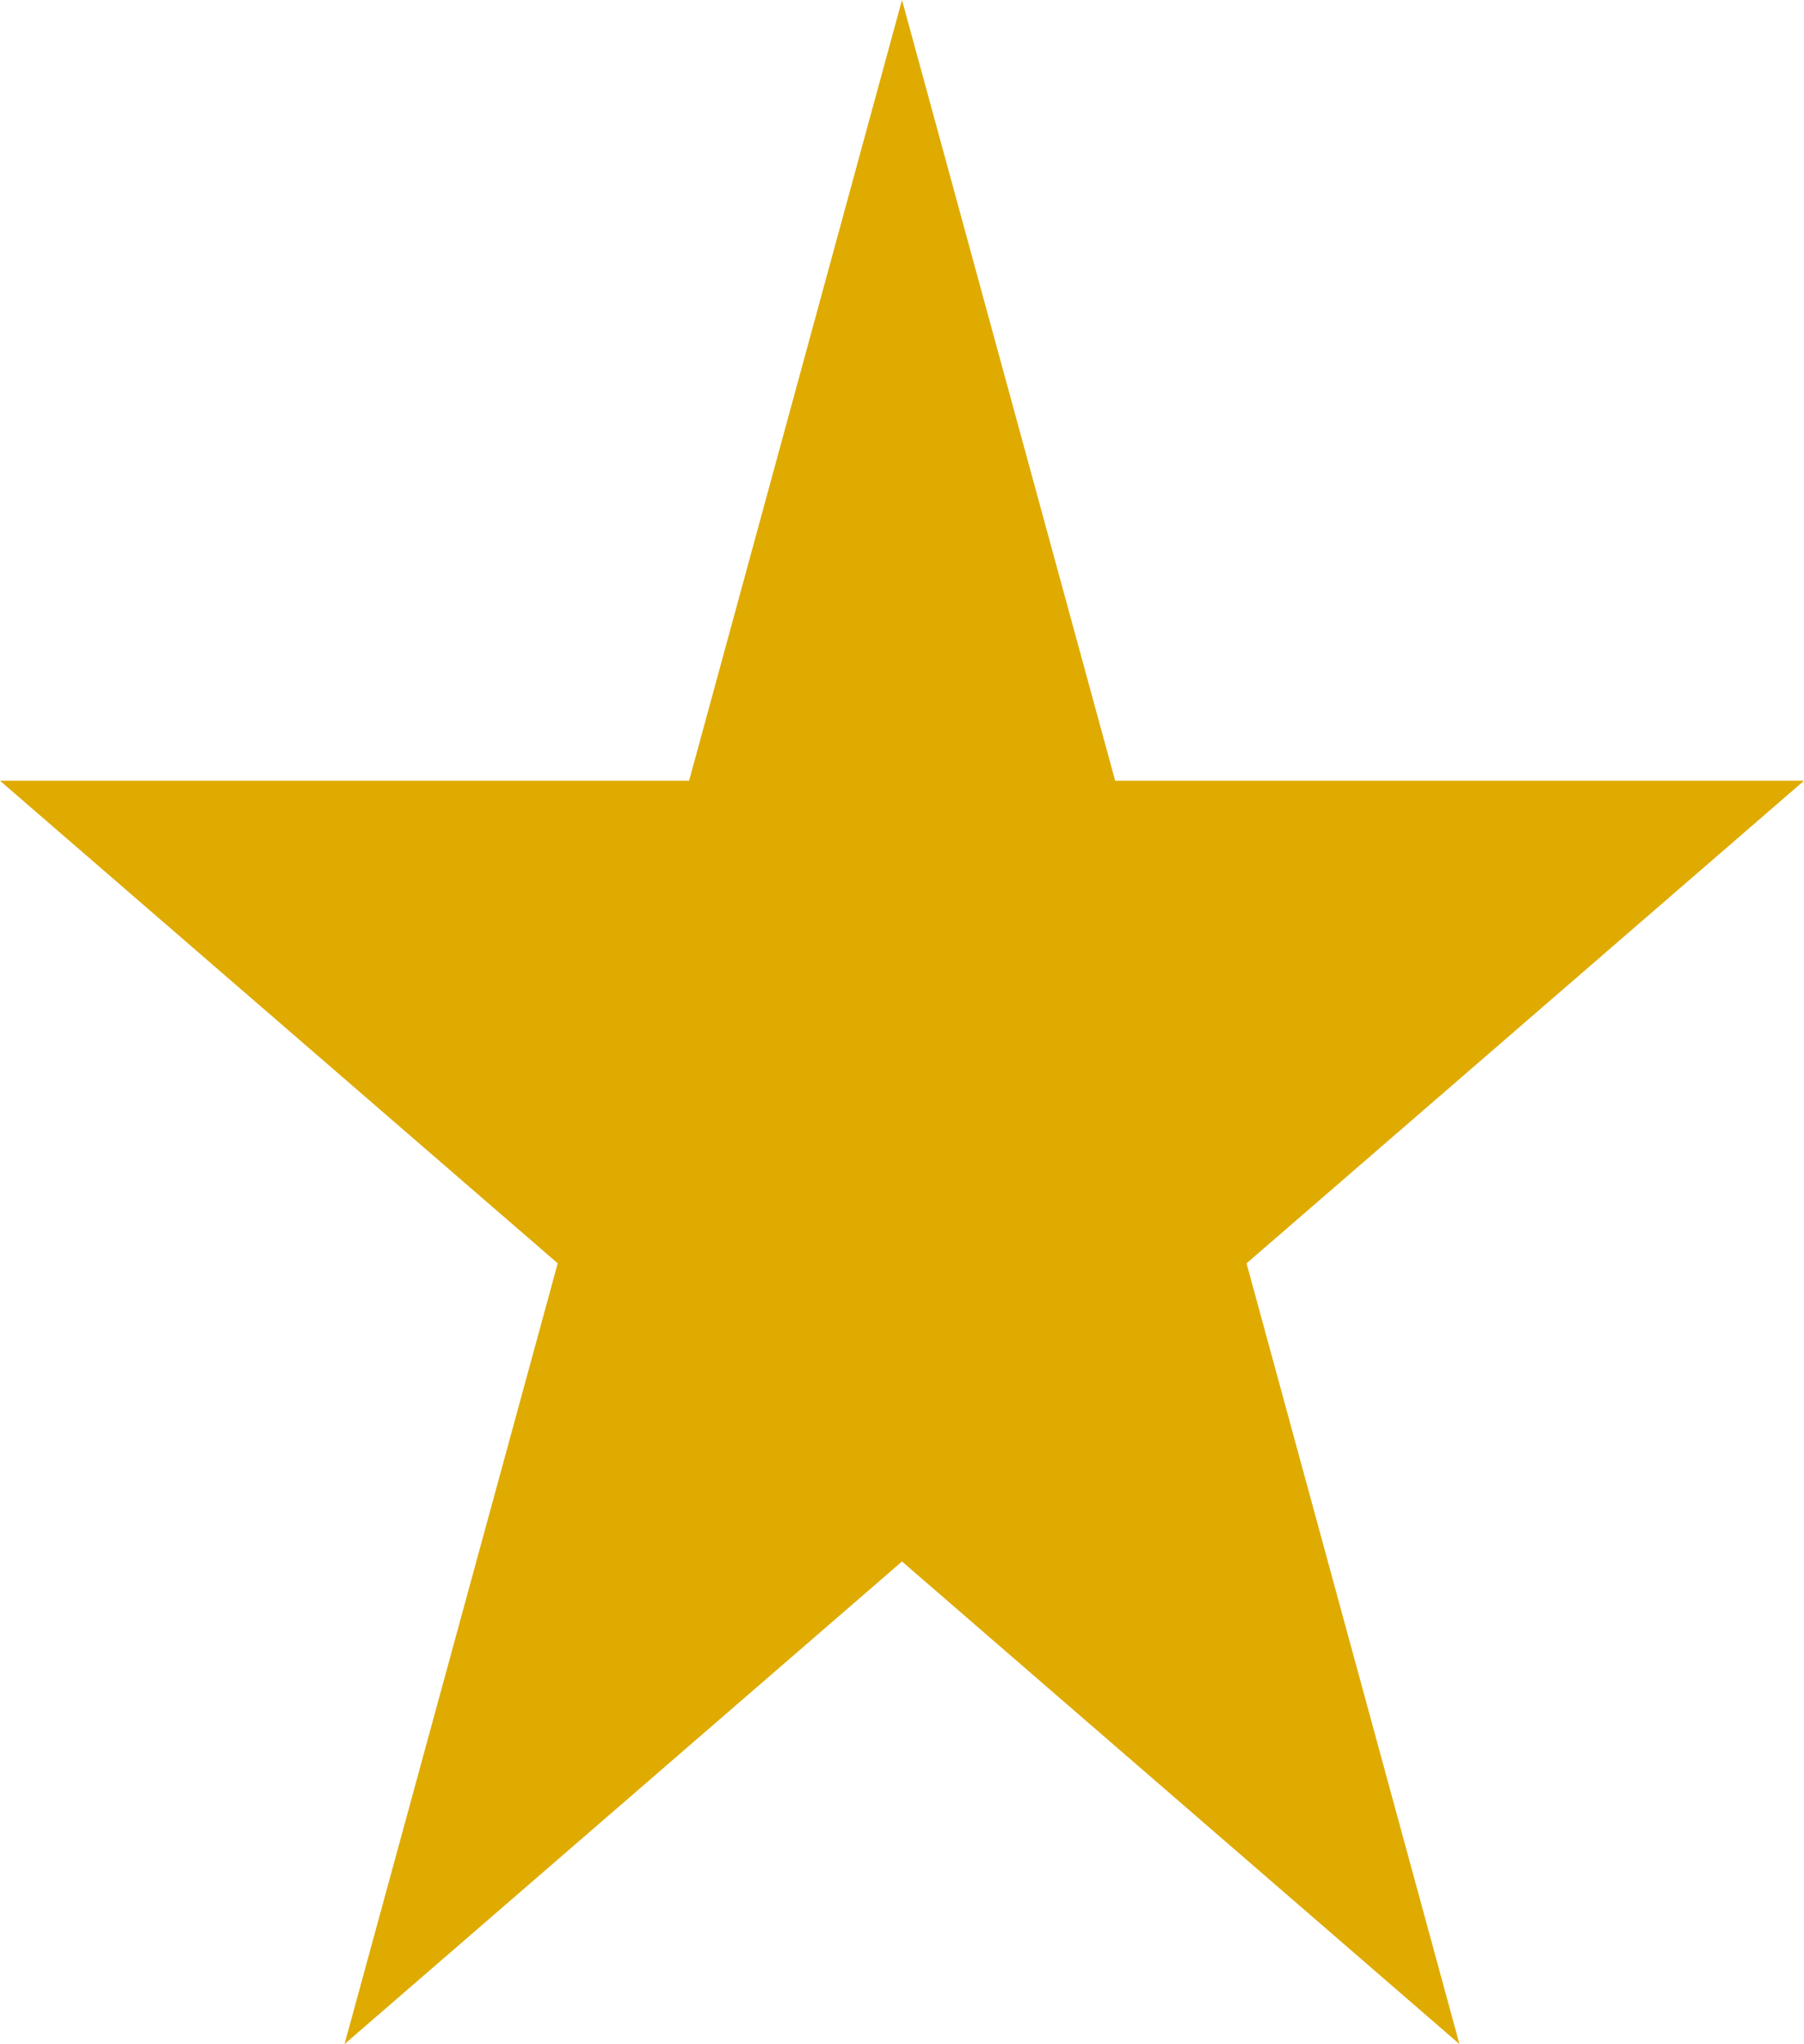 <svg xmlns="http://www.w3.org/2000/svg" width="20.31" height="23" viewBox="0 0 20.31 23"><path id="Polygon_3" data-name="Polygon 3" d="M10.155,0l2.4,8.785H20.31l-6.276,5.43L16.431,23l-6.276-5.43L3.879,23l2.4-8.785L0,8.785H7.758Z" fill="#dfab00"></path></svg>